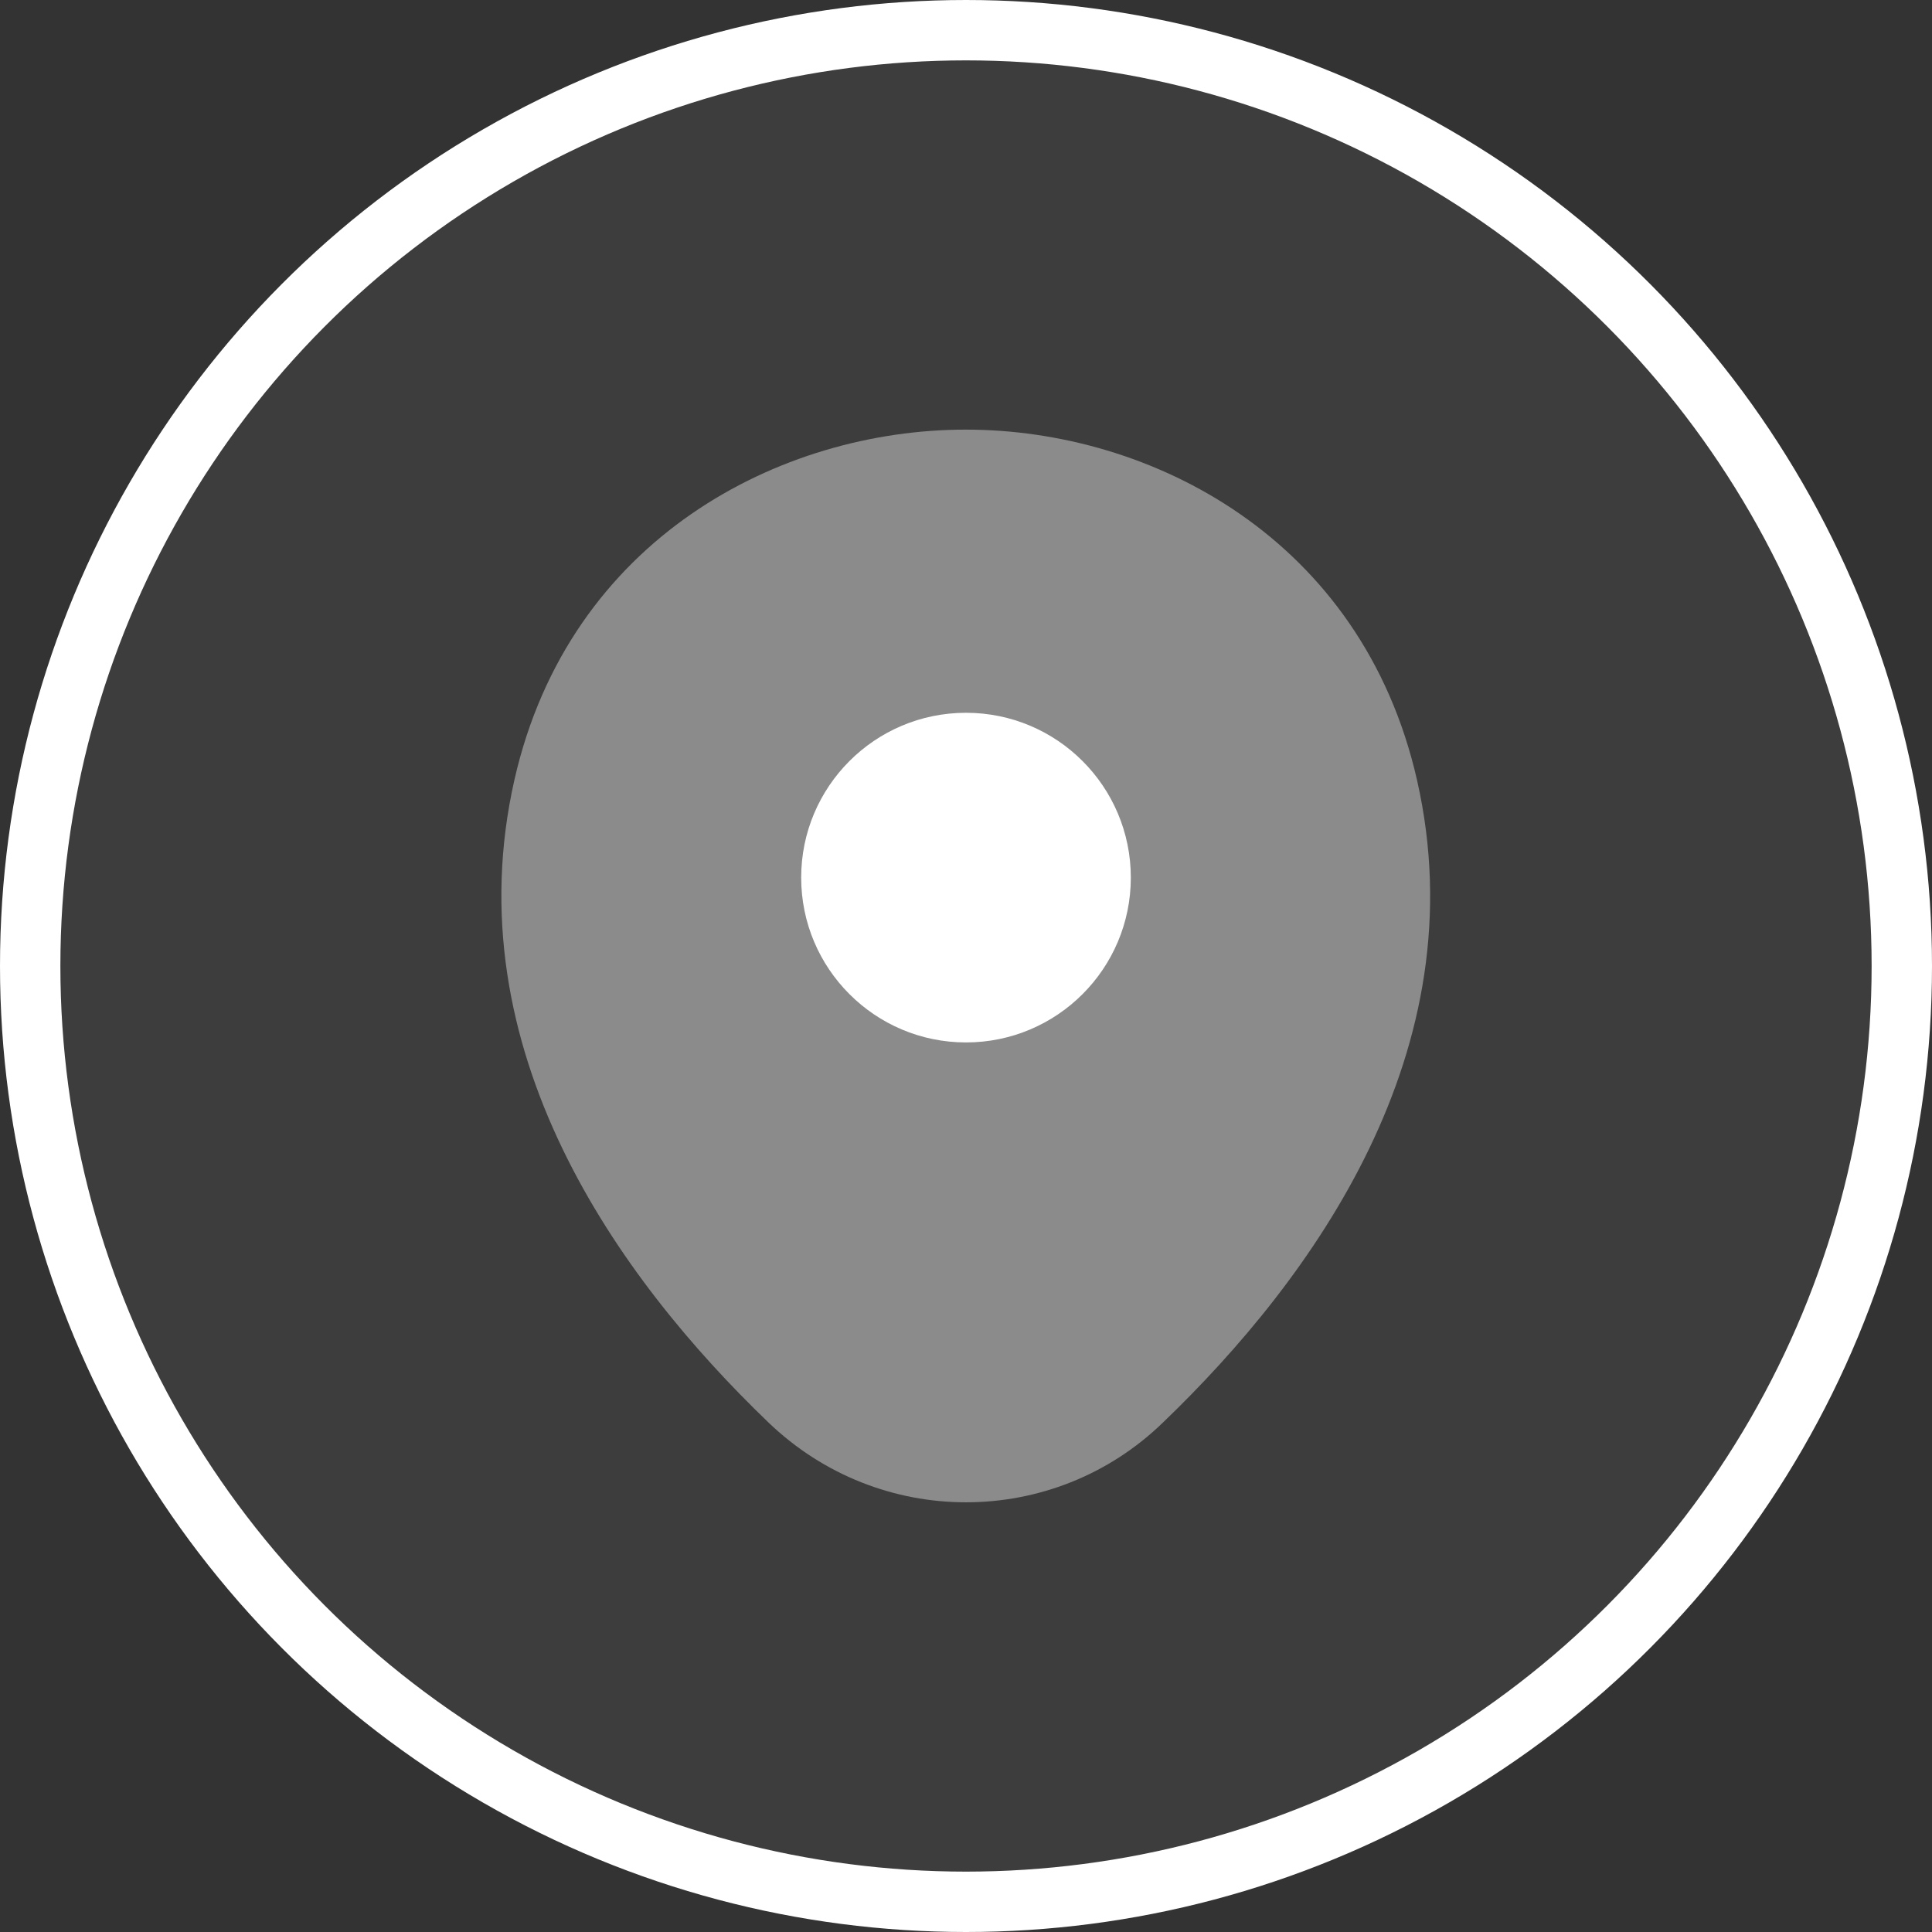 <svg xmlns="http://www.w3.org/2000/svg" width="32" height="32" viewBox="0 0 32 32" fill="none"><rect x="0" y="0" width="32" height="32" fill="#333333" stroke="none"/><circle cx="16" cy="16" r="15.5" fill="white" fill-opacity="0.05" stroke="white"></circle><path opacity="0.4" d="M23.471 12.923C22.561 8.919 19.068 7.116 16 7.116C16 7.116 16 7.116 15.992 7.116C12.932 7.116 9.431 8.91 8.521 12.914C7.507 17.386 10.245 21.174 12.724 23.557C13.643 24.441 14.822 24.883 16 24.883C17.179 24.883 18.358 24.441 19.267 23.557C21.746 21.174 24.485 17.395 23.471 12.923Z" fill="white"></path><path d="M16 17.266C17.508 17.266 18.73 16.043 18.73 14.536C18.73 13.028 17.508 11.806 16 11.806C14.492 11.806 13.27 13.028 13.27 14.536C13.27 16.043 14.492 17.266 16 17.266Z" fill="white"></path></svg>